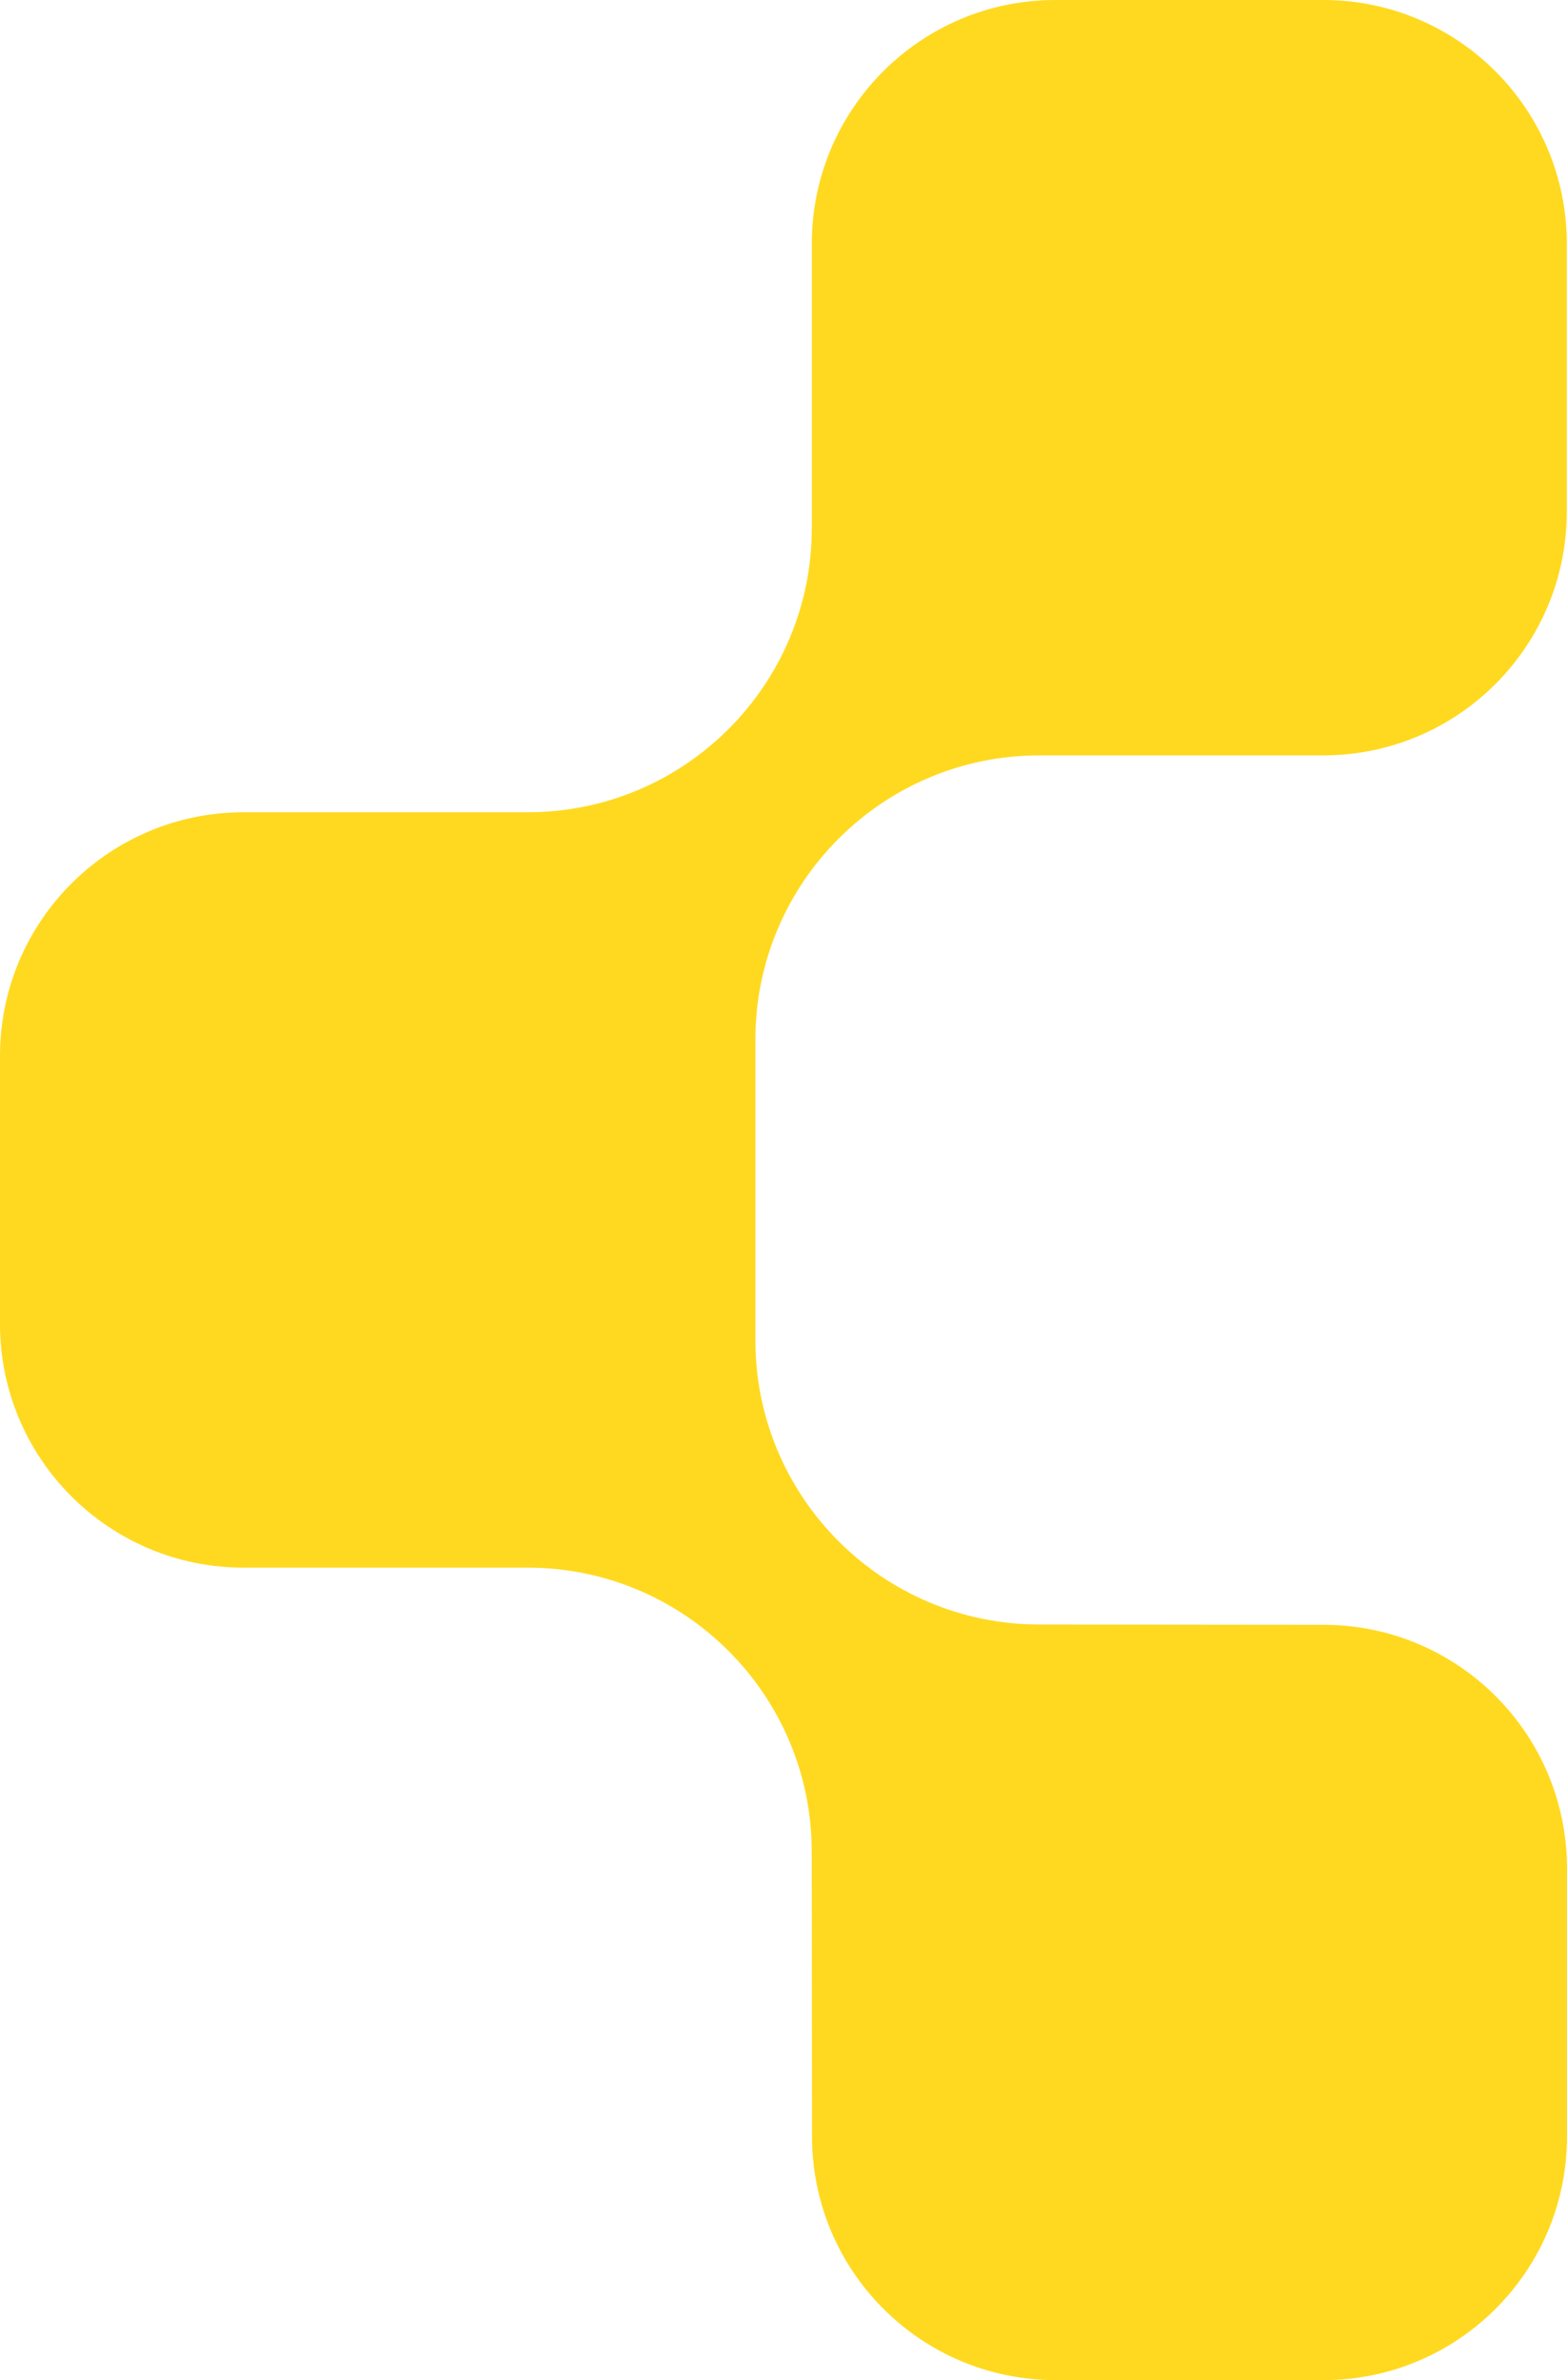 <?xml version="1.0" encoding="UTF-8"?>
<svg id="a" data-name="Layer 1" xmlns="http://www.w3.org/2000/svg" width="23.151" height="35.145" viewBox="0 0 23.151 35.145">
  <path d="M23.151,27.589v3.958c0,1.987-1.612,3.598-3.598,3.598h-3.958c-1.987,0-3.598-1.611-3.598-3.598l-.004-4.201c0-2.318-1.879-4.198-4.198-4.198H3.598c-1.987,0-3.598-1.611-3.598-3.598v-3.958c0-1.987,1.611-3.598,3.598-3.598h4.198c2.318,0,4.198-1.879,4.198-4.198V3.598c0-1.987,1.611-3.598,3.598-3.598h3.958c1.987,0,3.598,1.611,3.598,3.598v3.958c0,1.987-1.611,3.598-3.598,3.598h-4.192c-2.318,0-4.198,1.879-4.198,4.198v4.438c0,2.318,1.879,4.198,4.198,4.198l4.195.004c1.986,0,3.598,1.611,3.598,3.598Z" fill="#ffd91f" stroke-width="0"/>
</svg>
